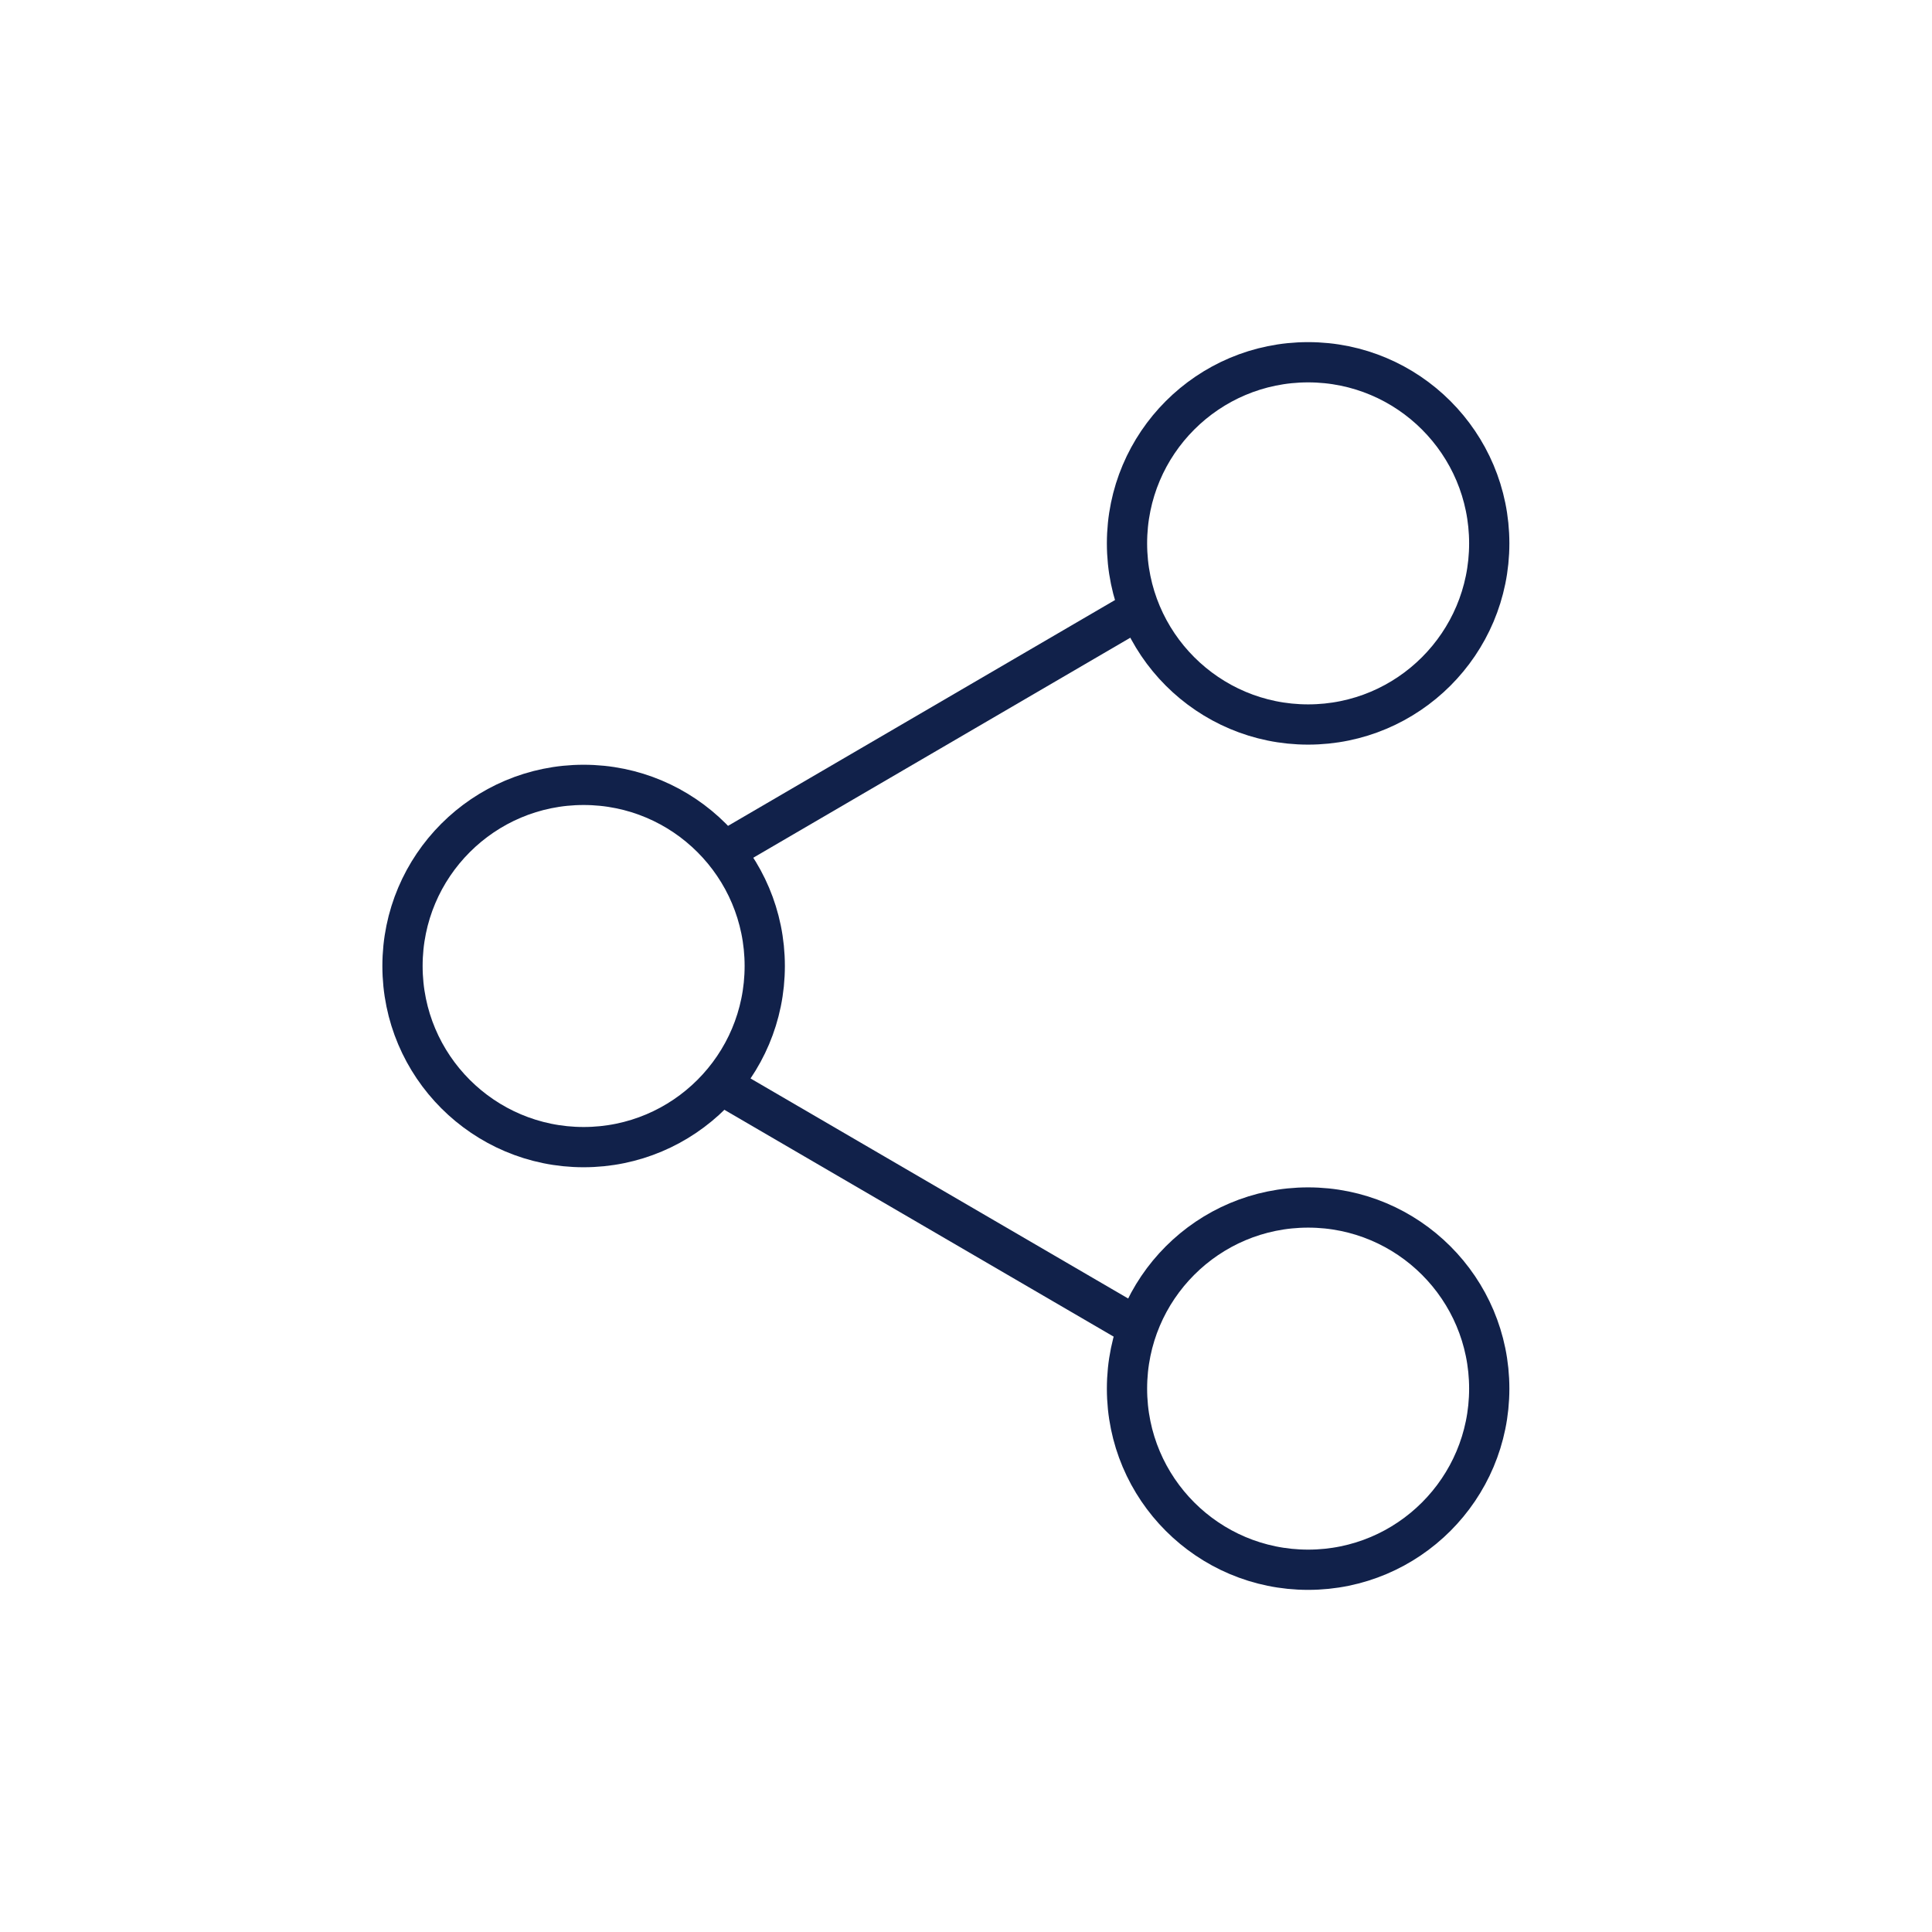 <svg xmlns="http://www.w3.org/2000/svg" width="48" height="48" viewBox="0 0 48 48">
  <g id="share-icon" transform="translate(-459 -1413)">
    <rect id="Rectangle_10899" data-name="Rectangle 10899" width="48" height="48" transform="translate(459 1413)" fill="#a3a7b1" opacity="0"/>
    <g id="share-2" transform="translate(466 1421.15)">
      <circle id="Ellipse_173" data-name="Ellipse 173" cx="4.5" cy="4.5" r="4.5" transform="translate(21 0.85)" fill="none" stroke="#11214a" stroke-linecap="square" stroke-linejoin="round" stroke-width="1"/>
      <circle id="Ellipse_174" data-name="Ellipse 174" cx="4.5" cy="4.5" r="4.5" transform="translate(3 11.35)" fill="none" stroke="#11214a" stroke-linecap="square" stroke-linejoin="round" stroke-width="1"/>
      <circle id="Ellipse_175" data-name="Ellipse 175" cx="4.5" cy="4.5" r="4.5" transform="translate(21 21.85)" fill="none" stroke="#11214a" stroke-linecap="square" stroke-linejoin="round" stroke-width="1"/>
      <line id="Line_2371" data-name="Line 2371" x2="9.852" y2="5.741" transform="translate(11.064 18.883)" fill="none" stroke="#11214a" stroke-linecap="square" stroke-linejoin="round" stroke-width="1"/>
      <line id="Line_2372" data-name="Line 2372" x1="9.838" y2="5.741" transform="translate(11.064 7.22)" fill="none" stroke="#11214a" stroke-linecap="square" stroke-linejoin="round" stroke-width="1"/>
    </g>
  </g>
</svg>
